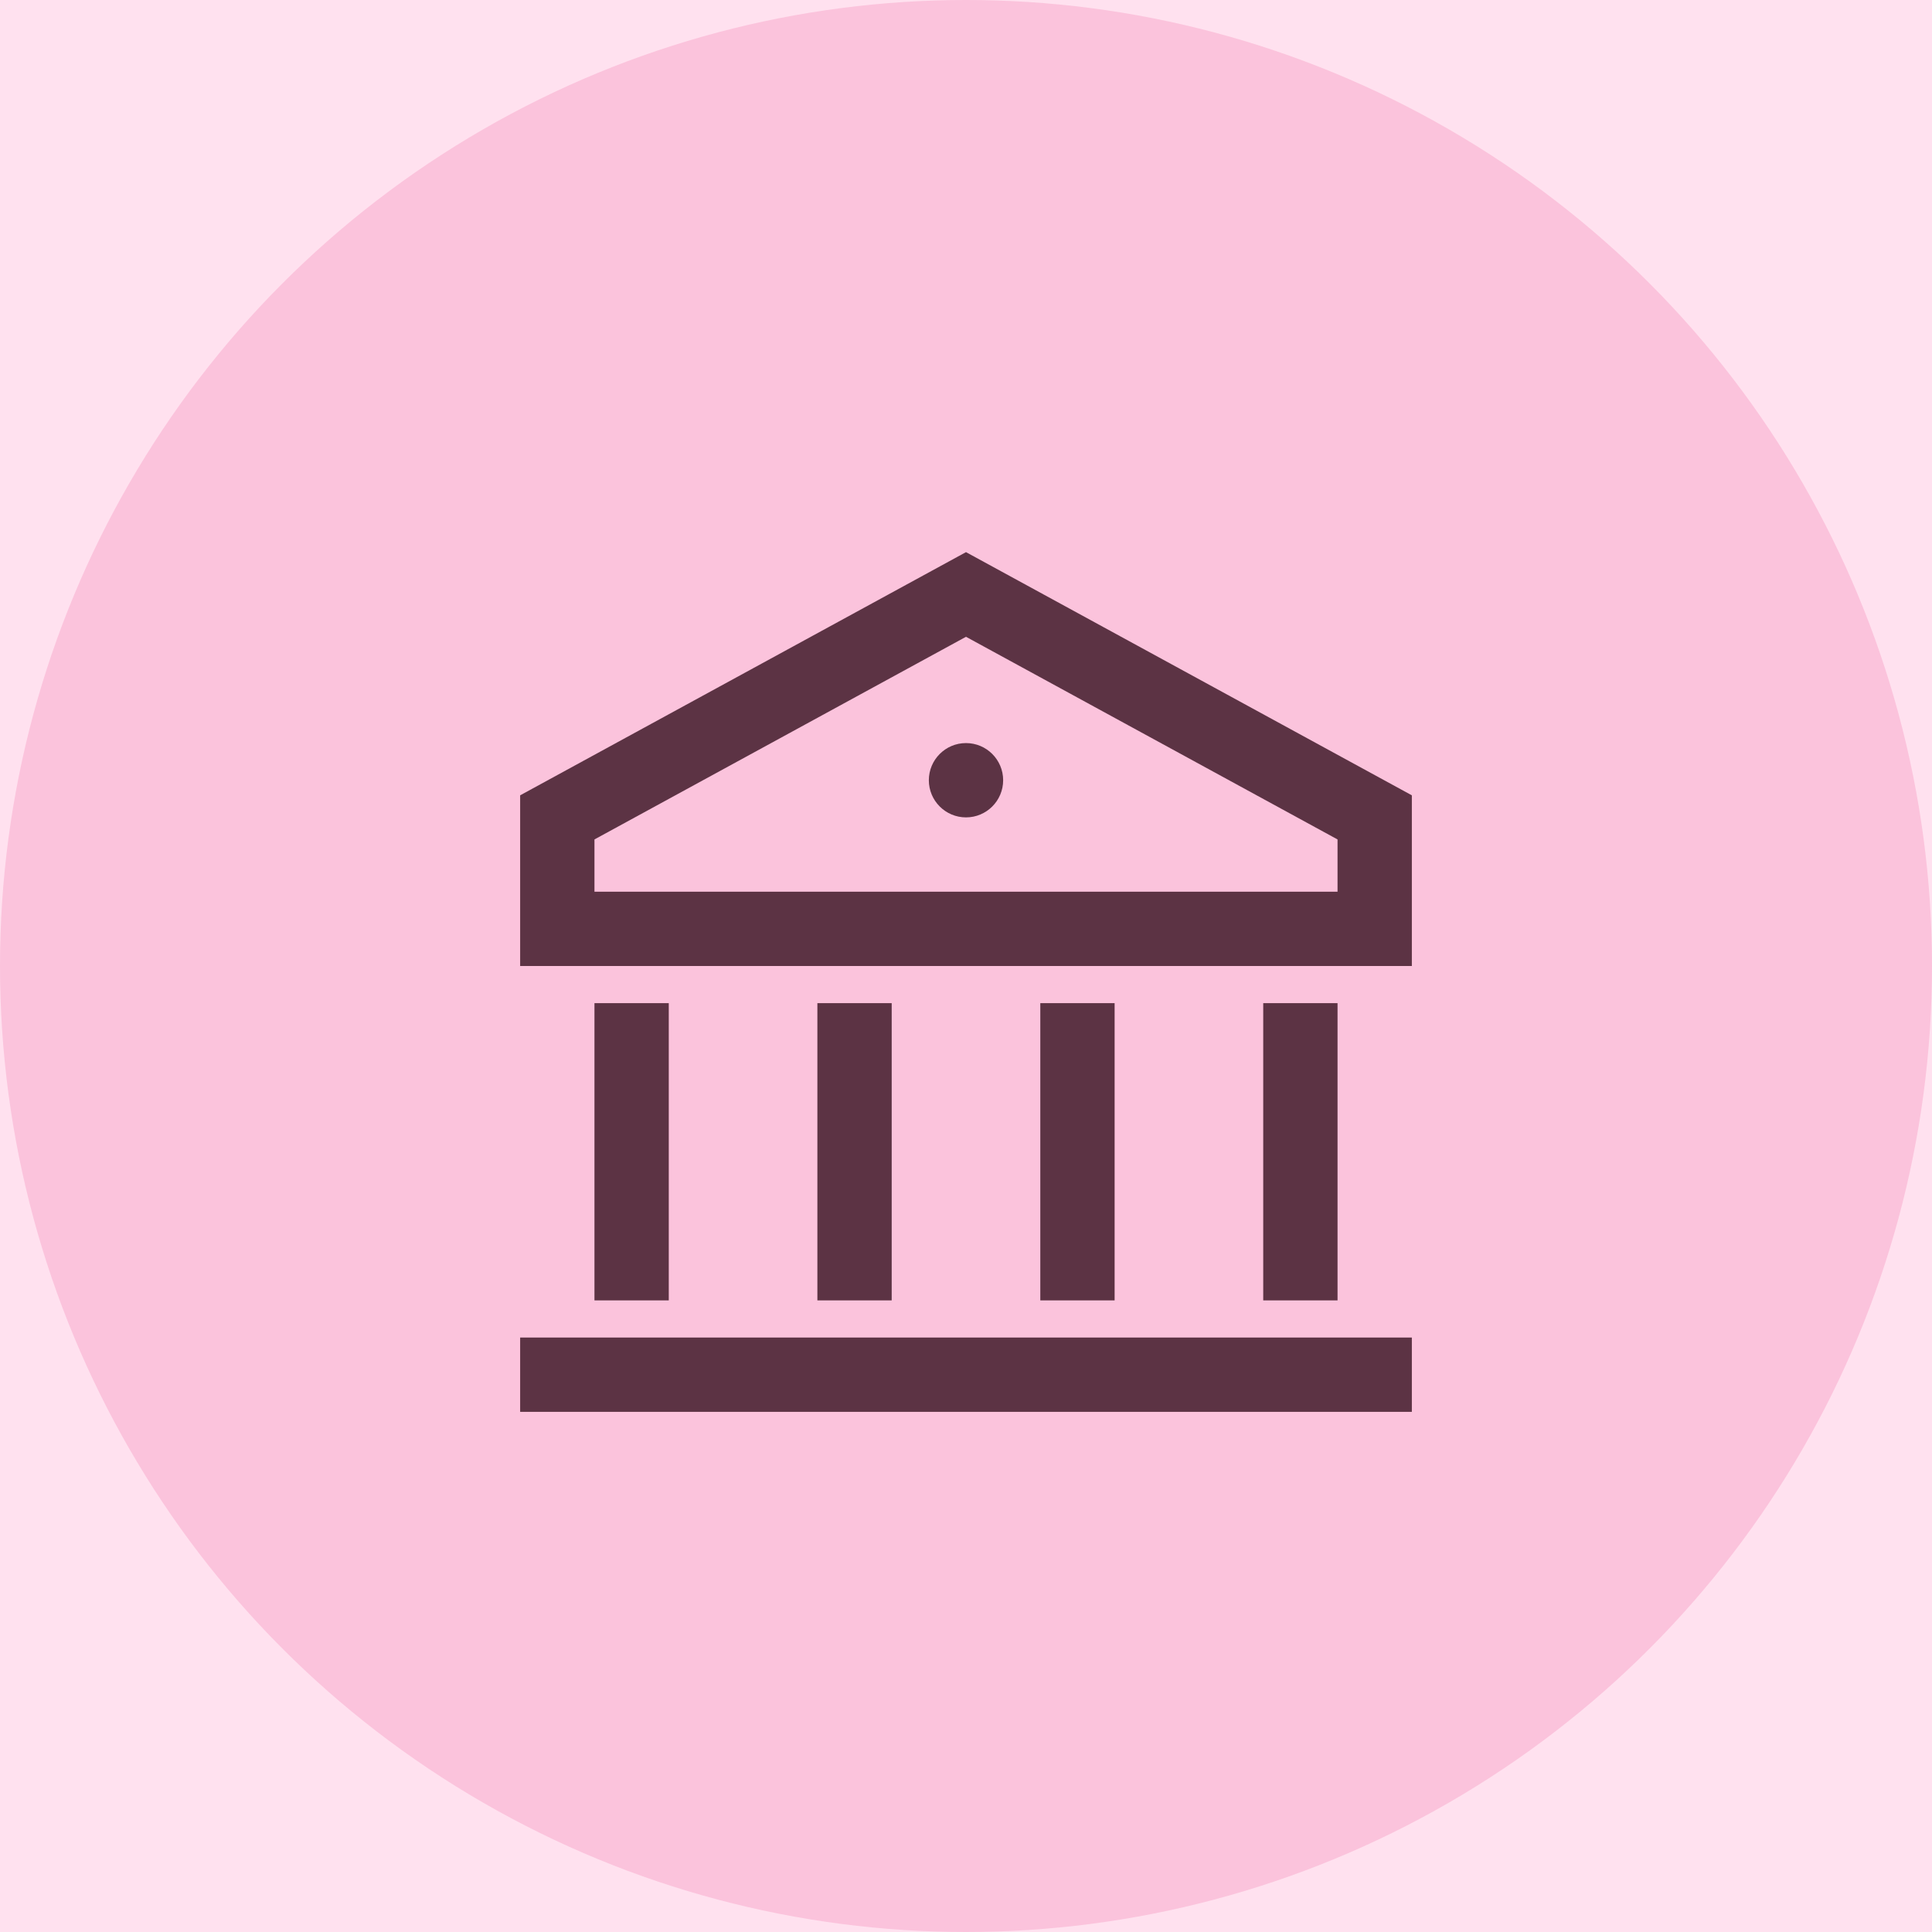 <svg width="52" height="52" viewBox="0 0 52 52" fill="none" xmlns="http://www.w3.org/2000/svg">
<rect width="52" height="52" fill="#E5E5E5"/>
<g clip-path="url(#clip0_2443_21618)">
<rect width="1680" height="7945" transform="translate(-525 -6475)" fill="white"/>
<rect x="-526" y="-570" width="1681" height="1028" fill="#FFE1EF"/>
<circle cx="26" cy="26" r="26" fill="#FBC3DC"/>
<path d="M26 16L15 22V25H37V22L26 16Z" stroke="#5C3344" stroke-width="2" stroke-miterlimit="10" stroke-linecap="square"/>
<path d="M17 34V28" stroke="#5C3344" stroke-width="2" stroke-miterlimit="10" stroke-linecap="square"/>
<path d="M23 34V28" stroke="#5C3344" stroke-width="2" stroke-miterlimit="10" stroke-linecap="square"/>
<path d="M29 34V28" stroke="#5C3344" stroke-width="2" stroke-miterlimit="10" stroke-linecap="square"/>
<path d="M35 34V28" stroke="#5C3344" stroke-width="2" stroke-miterlimit="10" stroke-linecap="square"/>
<path d="M15 37H37" stroke="#5C3344" stroke-width="2" stroke-miterlimit="10" stroke-linecap="square"/>
<path d="M26 22C26.552 22 27 21.552 27 21C27 20.448 26.552 20 26 20C25.448 20 25 20.448 25 21C25 21.552 25.448 22 26 22Z" fill="#5C3344"/>
</g>
<defs>
<clipPath id="clip0_2443_21618">
<rect width="1680" height="7945" fill="white" transform="translate(-525 -6475)"/>
</clipPath>
</defs>
</svg>
